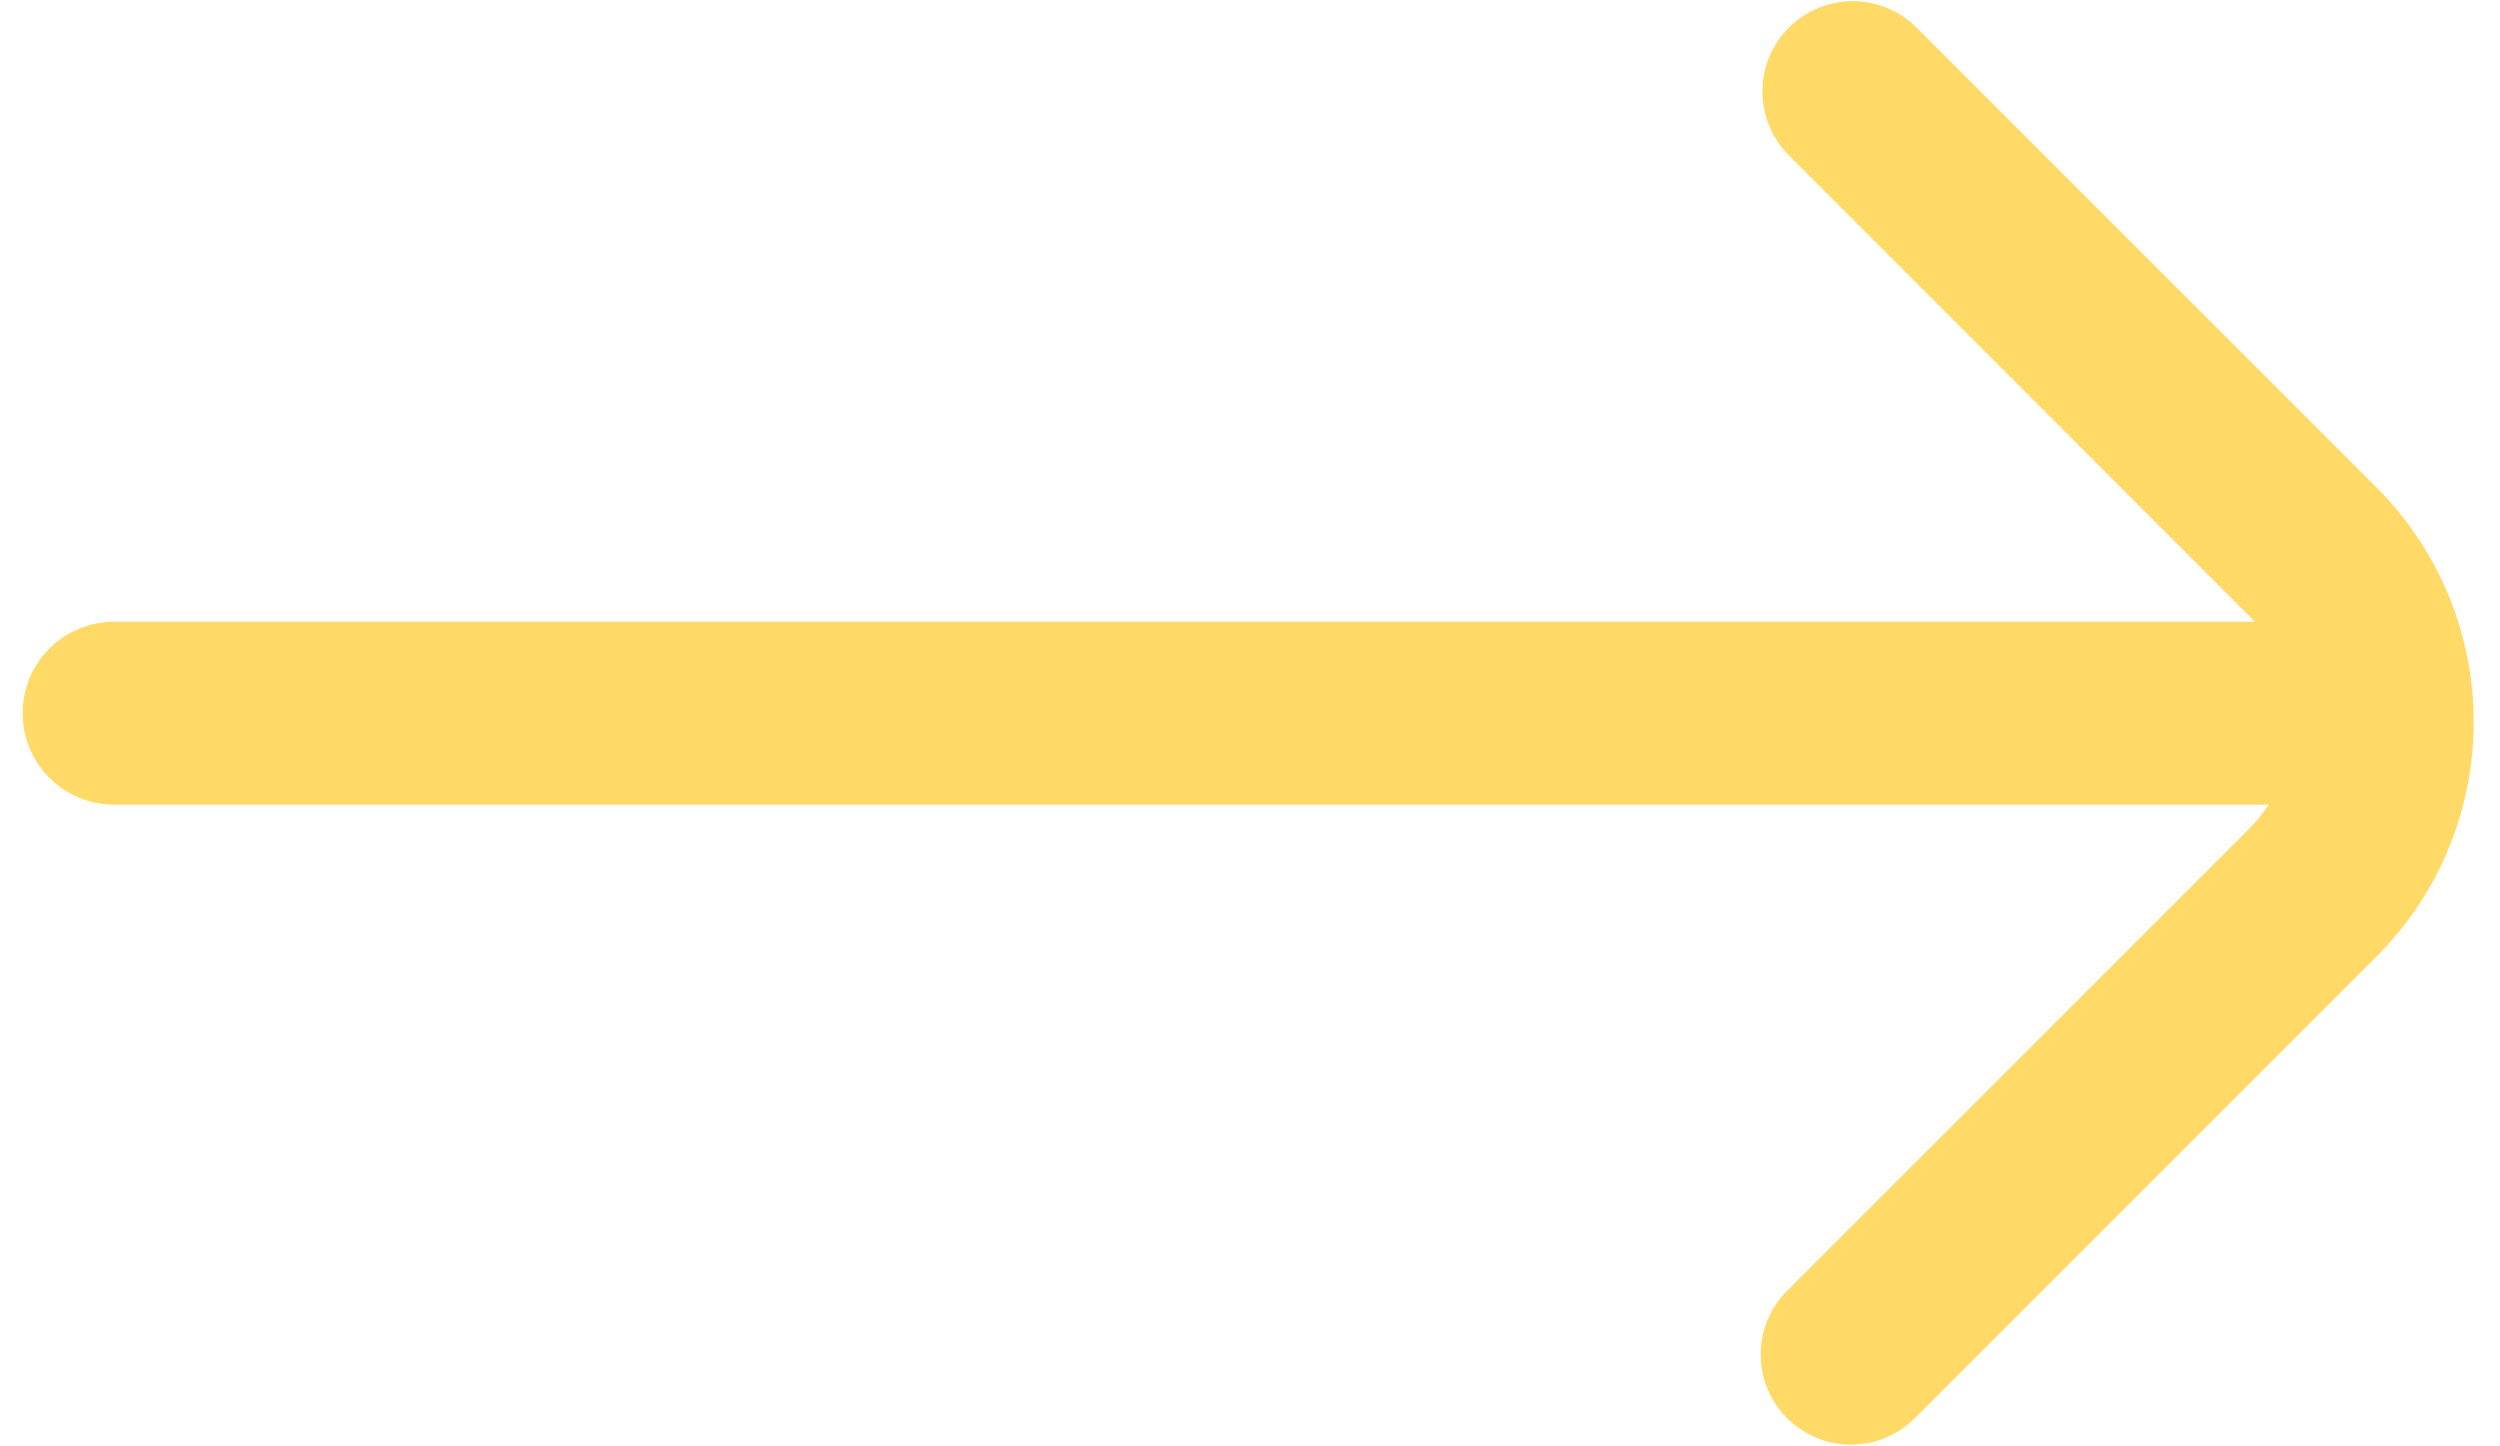 <svg width="83" height="48" viewBox="0 0 83 48" fill="none" xmlns="http://www.w3.org/2000/svg">
<path fill-rule="evenodd" clip-rule="evenodd" d="M0.751 23.678C0.751 22.001 2.111 20.642 3.788 20.642H78.489V26.715H3.788C2.111 26.715 0.751 25.355 0.751 23.678Z" fill="#FFDA66"/>
<path d="M58.454 44.972C58.454 44.177 58.771 43.415 59.333 42.853L74.671 27.516C75.135 27.052 75.503 26.501 75.754 25.895C76.005 25.288 76.135 24.638 76.135 23.982C76.135 23.325 76.005 22.675 75.754 22.069C75.503 21.462 75.135 20.911 74.671 20.447L59.353 5.12C58.807 4.554 58.505 3.797 58.512 3.011C58.518 2.224 58.834 1.472 59.39 0.916C59.946 0.36 60.698 0.045 61.484 0.038C62.27 0.031 63.028 0.334 63.593 0.88L78.911 16.195C80.97 18.259 82.127 21.055 82.127 23.971C82.127 26.886 80.97 29.683 78.911 31.746L63.573 47.084C63.155 47.503 62.621 47.788 62.04 47.904C61.459 48.02 60.857 47.962 60.309 47.736C59.761 47.51 59.293 47.127 58.963 46.635C58.633 46.144 58.455 45.565 58.454 44.972Z" fill="#FFDA66"/>
</svg>
